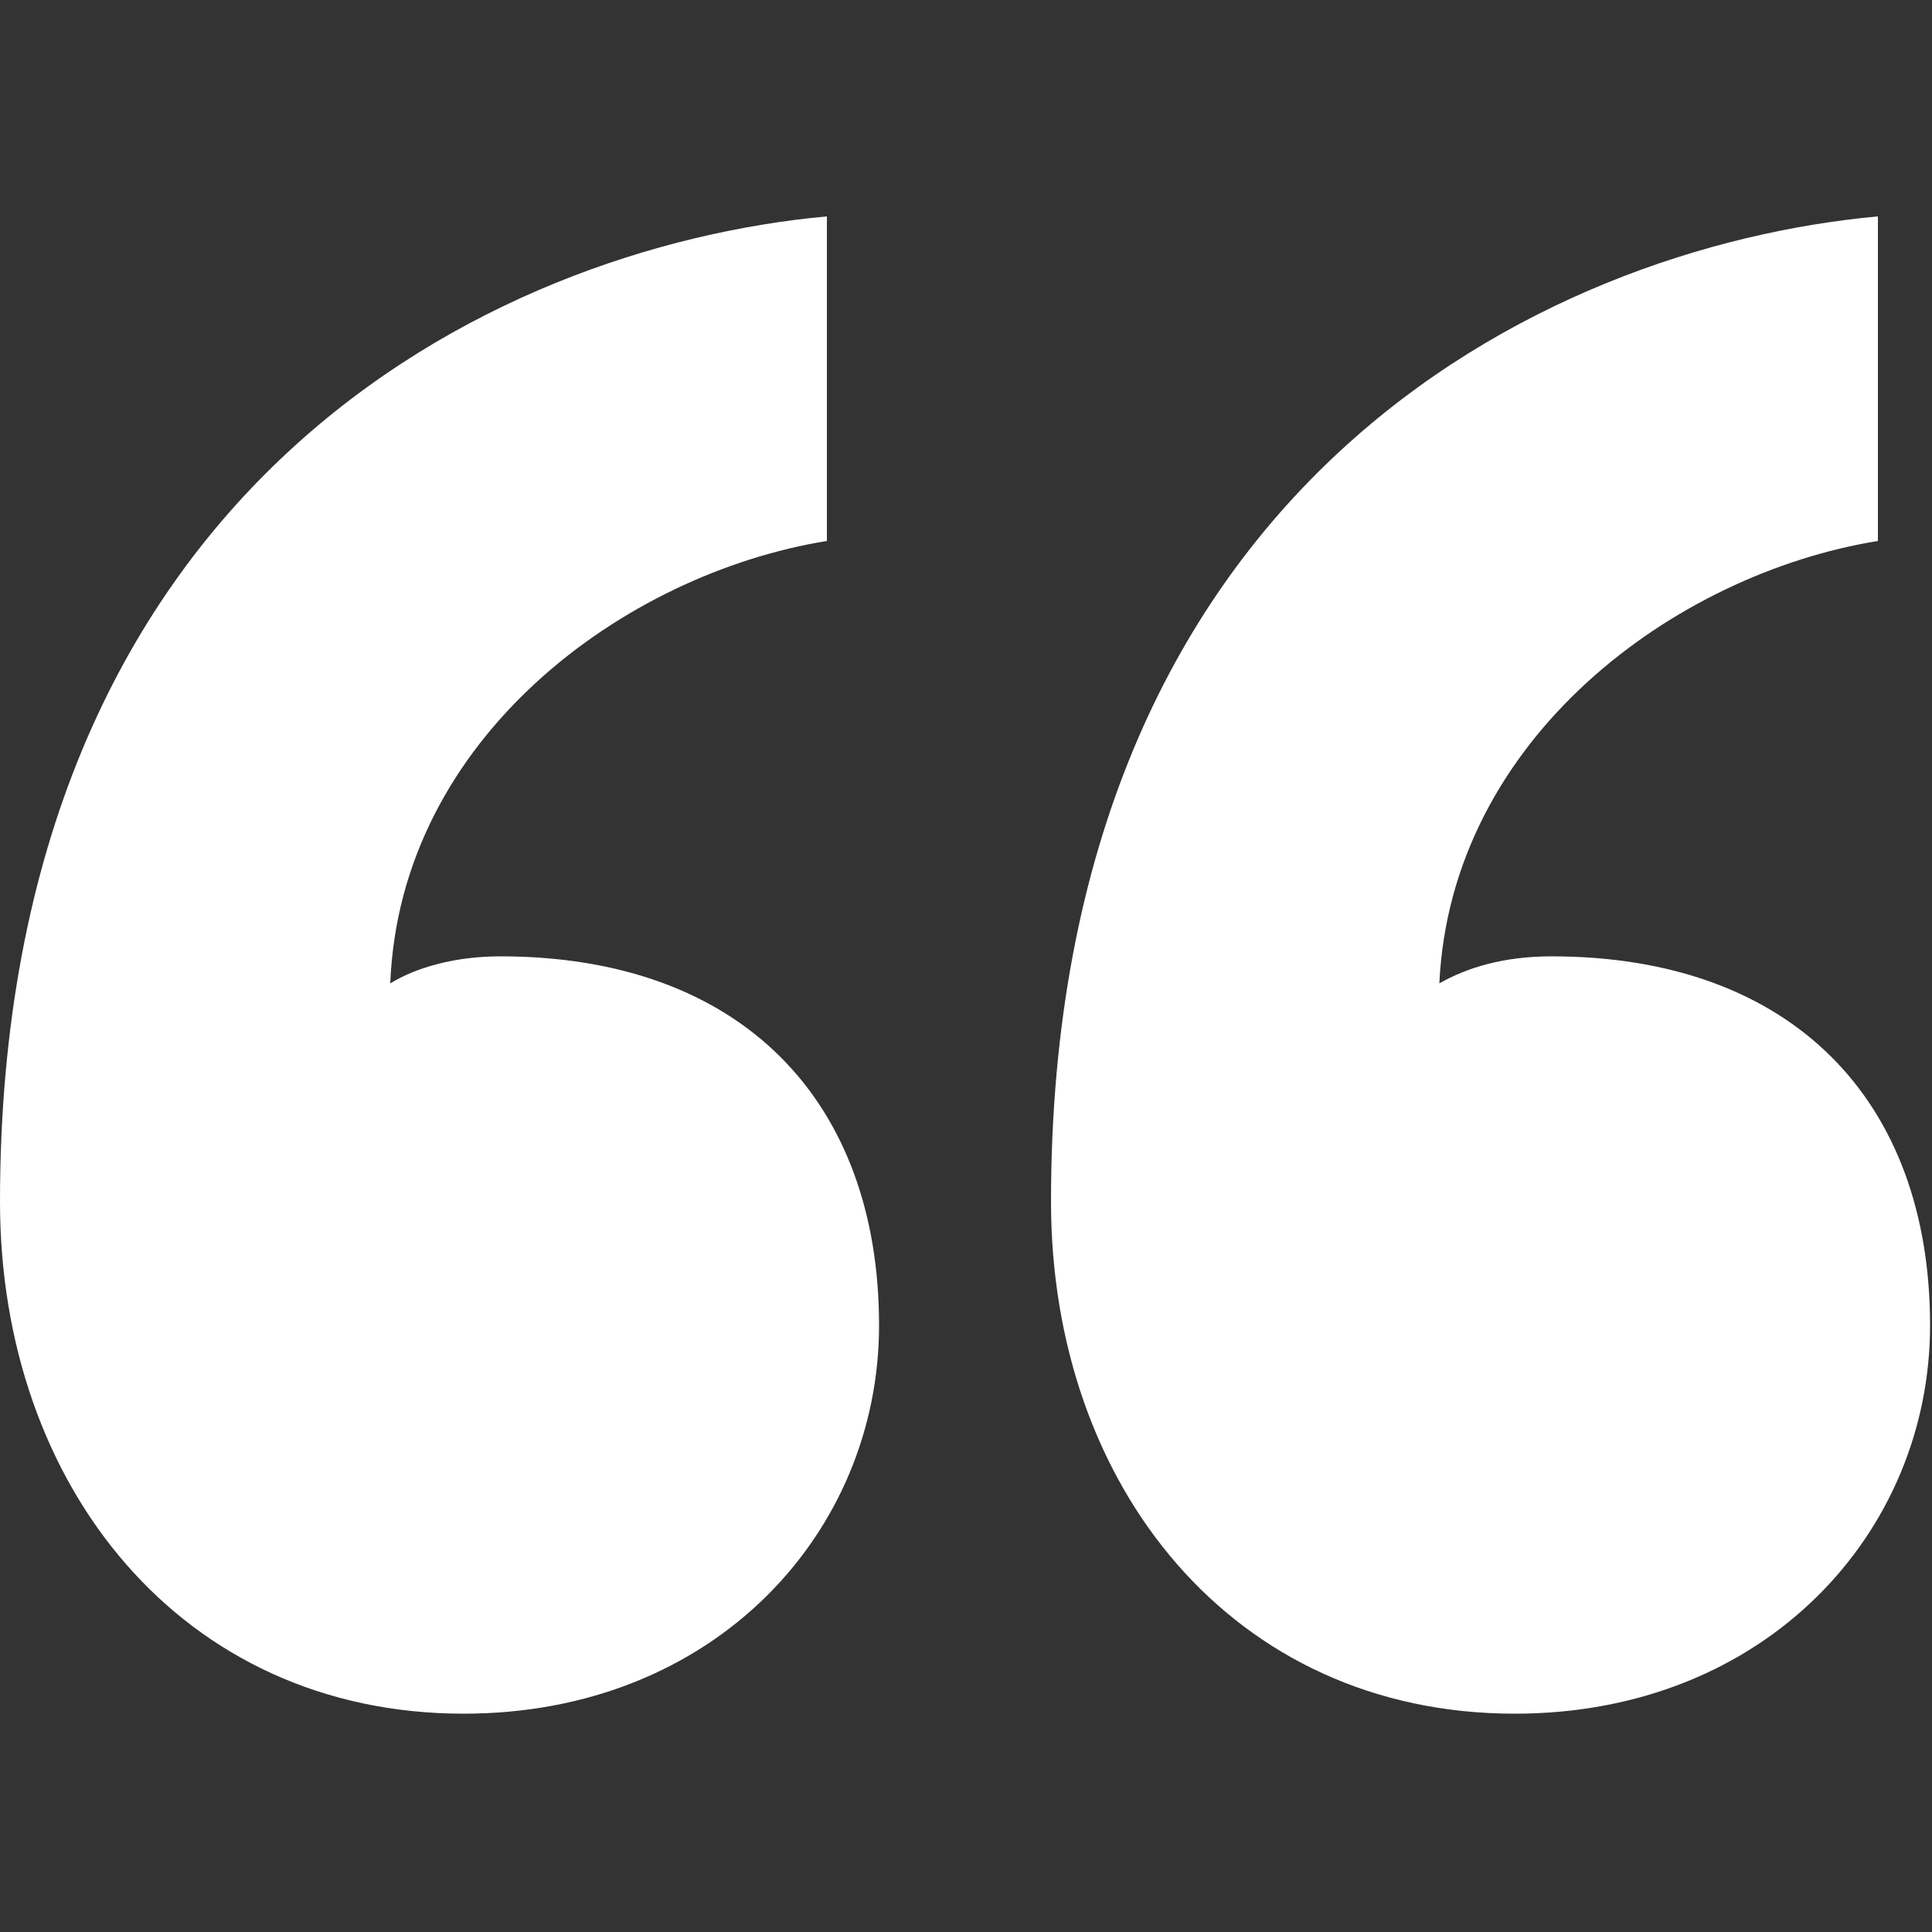 <svg width="1" height="1" viewBox="0 0 1 1" fill="none" xmlns="http://www.w3.org/2000/svg">
<rect x="0" y="0" width="1" height="1" fill="#333333" stroke="none"/>
<g clip-path="url(#clip0_117_5249)">
<path d="M0 0.622C0 0.769 0.094 0.887 0.24 0.887C0.37 0.887 0.455 0.793 0.455 0.686C0.455 0.57 0.384 0.495 0.259 0.495C0.235 0.495 0.215 0.501 0.202 0.509C0.207 0.382 0.323 0.297 0.428 0.28V0.112C0.254 0.128 0 0.252 0 0.622ZM0.544 0.622C0.544 0.769 0.638 0.887 0.784 0.887C0.914 0.887 0.999 0.793 0.999 0.686C0.999 0.57 0.928 0.495 0.803 0.495C0.778 0.495 0.759 0.501 0.745 0.509C0.751 0.382 0.867 0.297 0.972 0.28V0.112C0.798 0.128 0.544 0.252 0.544 0.622Z" fill="white"/>
</g>
<defs>
<clipPath id="clip0_117_5249">
<rect width="1" height="1" fill="white"/>
</clipPath>
</defs>
</svg>
